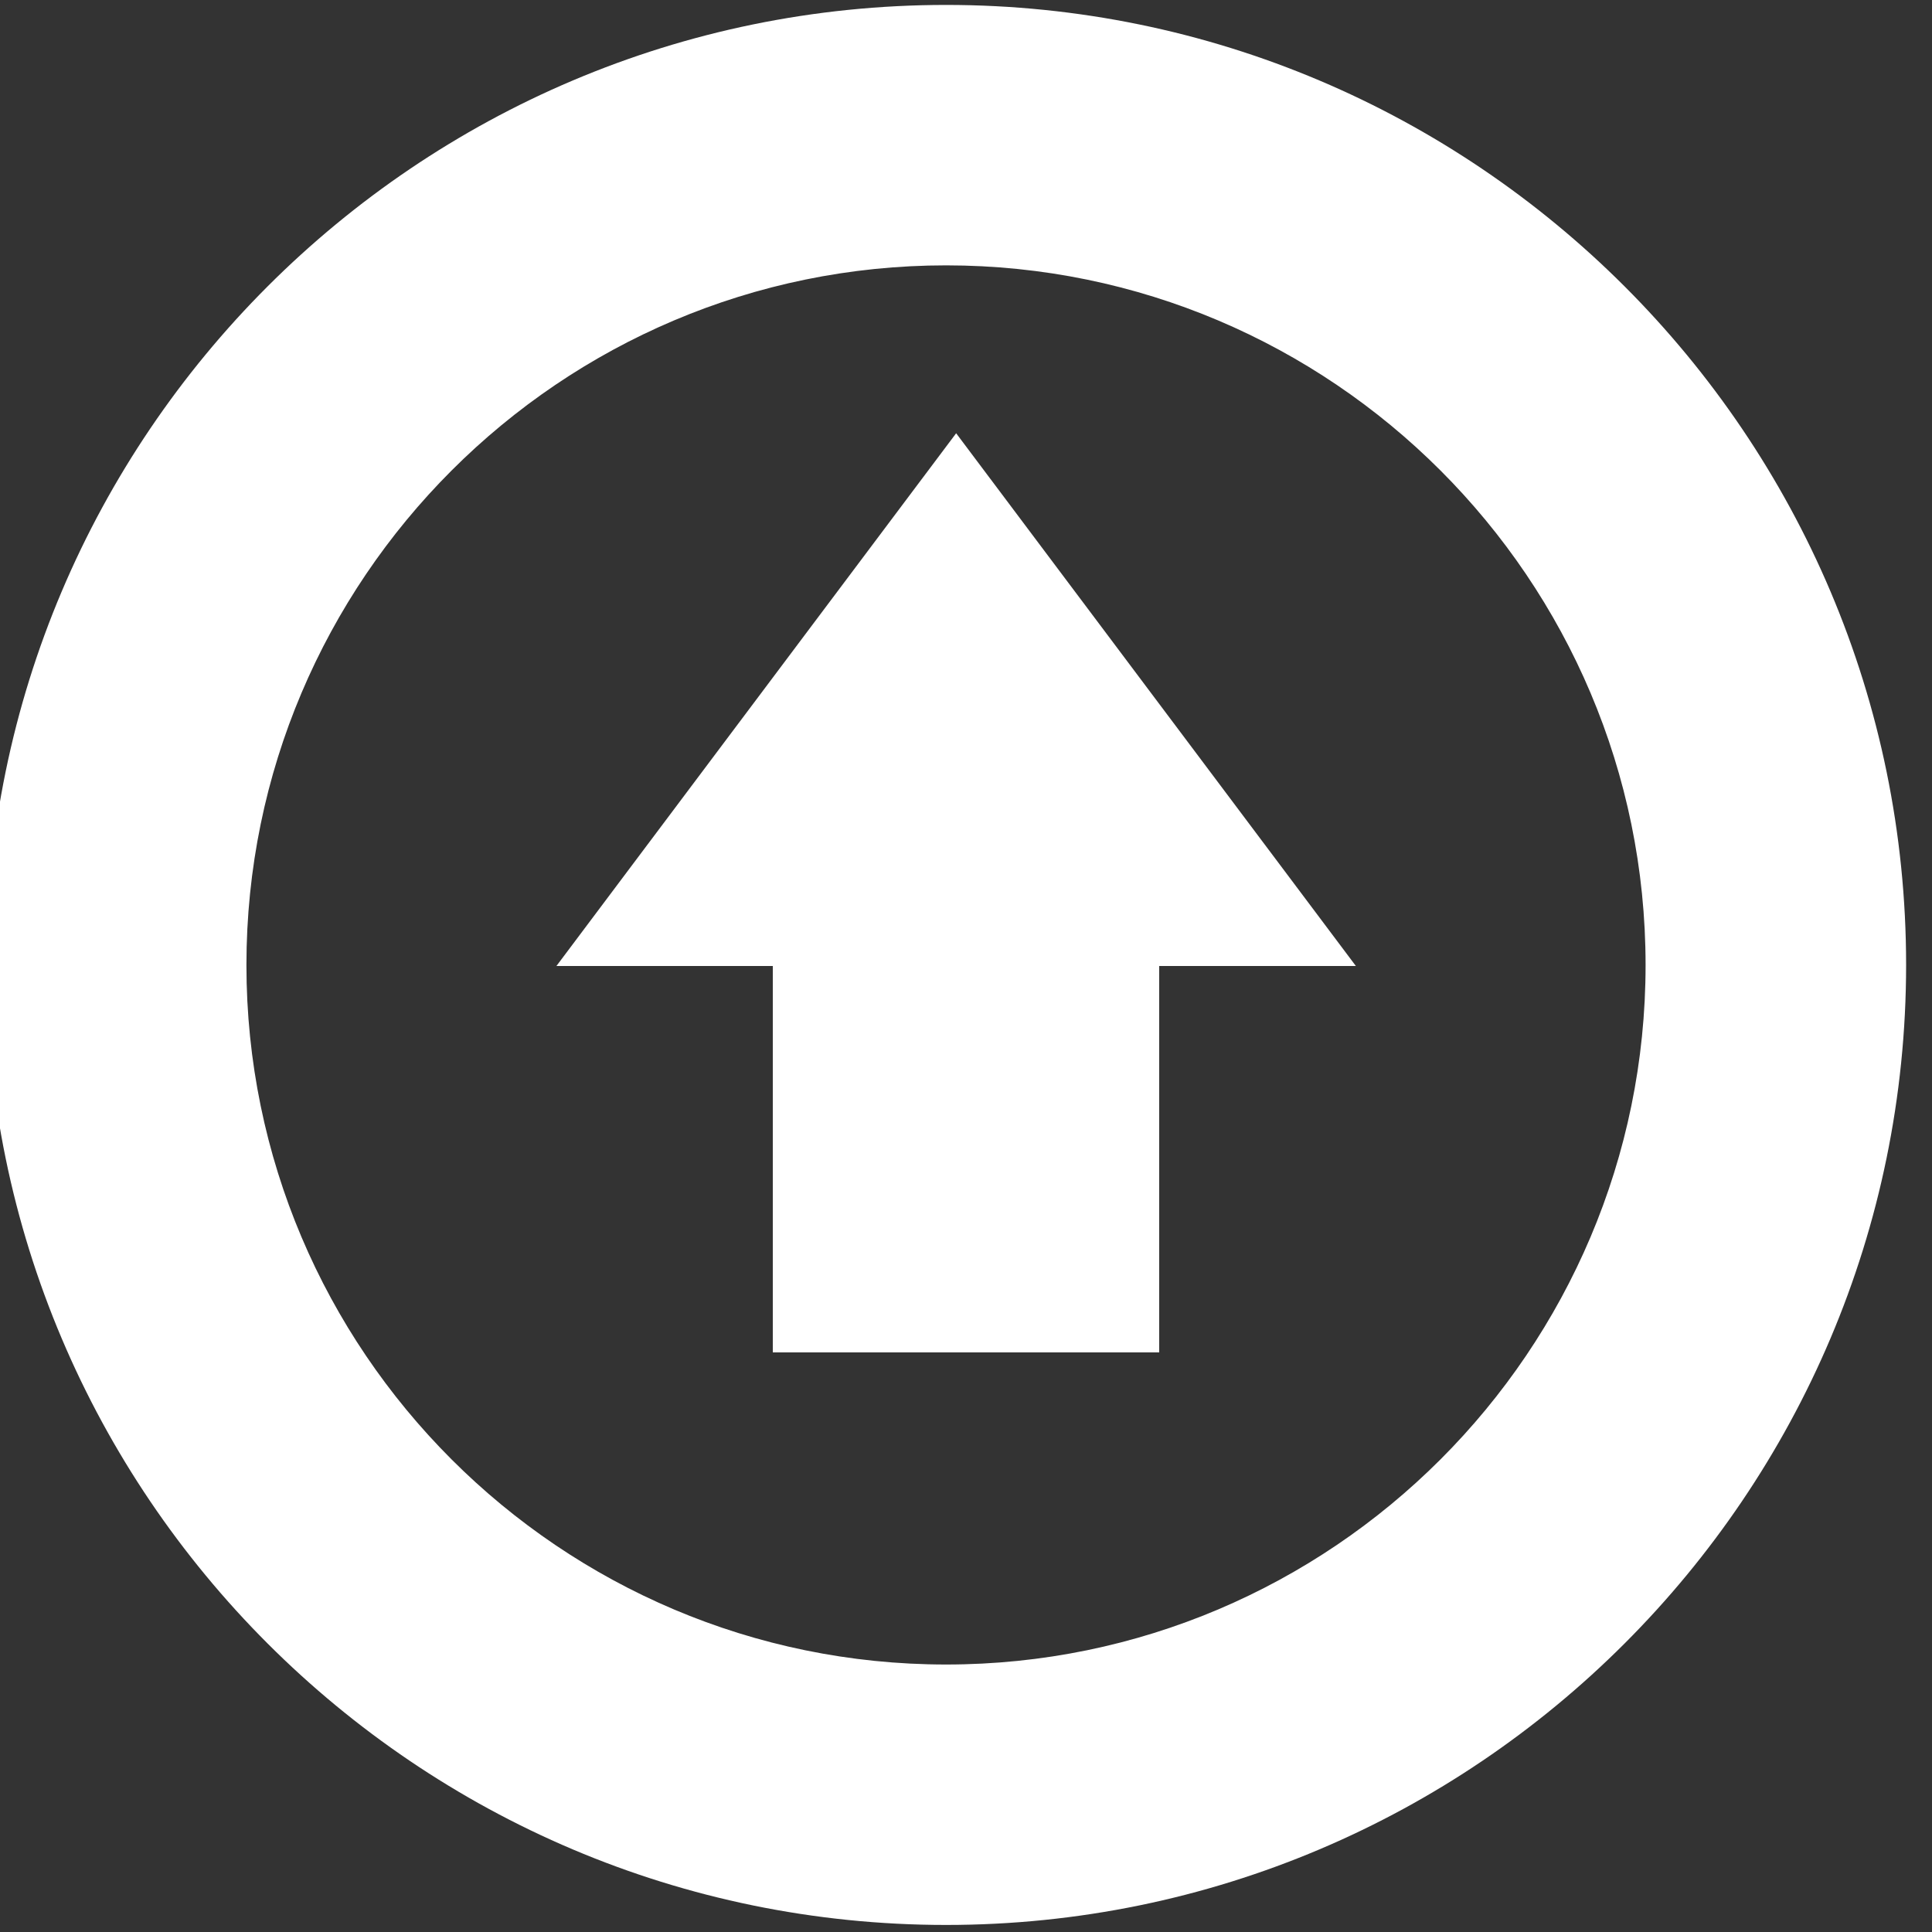 <?xml version="1.0" encoding="utf-8"?>
<!-- Generator: Adobe Illustrator 15.0.2, SVG Export Plug-In . SVG Version: 6.00 Build 0)  -->
<svg version="1.2" baseProfile="tiny" id="Ebene_1" xmlns="http://www.w3.org/2000/svg" xmlns:xlink="http://www.w3.org/1999/xlink"
	 x="0px" y="0px" width="20px" height="20px" viewBox="0 0 20 20" xml:space="preserve">
<rect x="0" y="0" width="20" height="20" fill="#333333" stroke="none"/>
<polygon display="none" points="15.759,3.876 12.727,0.843 3.765,9.803 3.805,9.842 3.765,9.882 12.726,18.843 15.759,15.81 
	9.792,9.842 "/>
<polygon display="none" points="4.765,3.876 7.797,0.843 16.758,9.803 16.719,9.842 16.758,9.882 7.798,18.843 4.765,15.81 
	10.731,9.842 "/>
<g>
	<path fill="#FFFFFF" d="M9.794,19.927c-5.48,0-9.938-4.457-9.938-9.938c0-5.48,4.458-9.938,9.938-9.938
		c5.48,0,9.938,4.458,9.938,9.938C19.731,15.47,15.274,19.927,9.794,19.927z M9.794,2.747c-3.994,0-7.243,3.249-7.243,7.243
		c0,3.993,3.249,7.241,7.243,7.241c3.993,0,7.241-3.248,7.241-7.241C17.035,5.995,13.787,2.747,9.794,2.747z"/>
</g>
<polygon fill="#FFFFFF" points="9.898,4.485 5.76,10 6,10 8,10 8,14 12,14 12,10 13,10 14,10 14.036,10 "/>
</svg>

